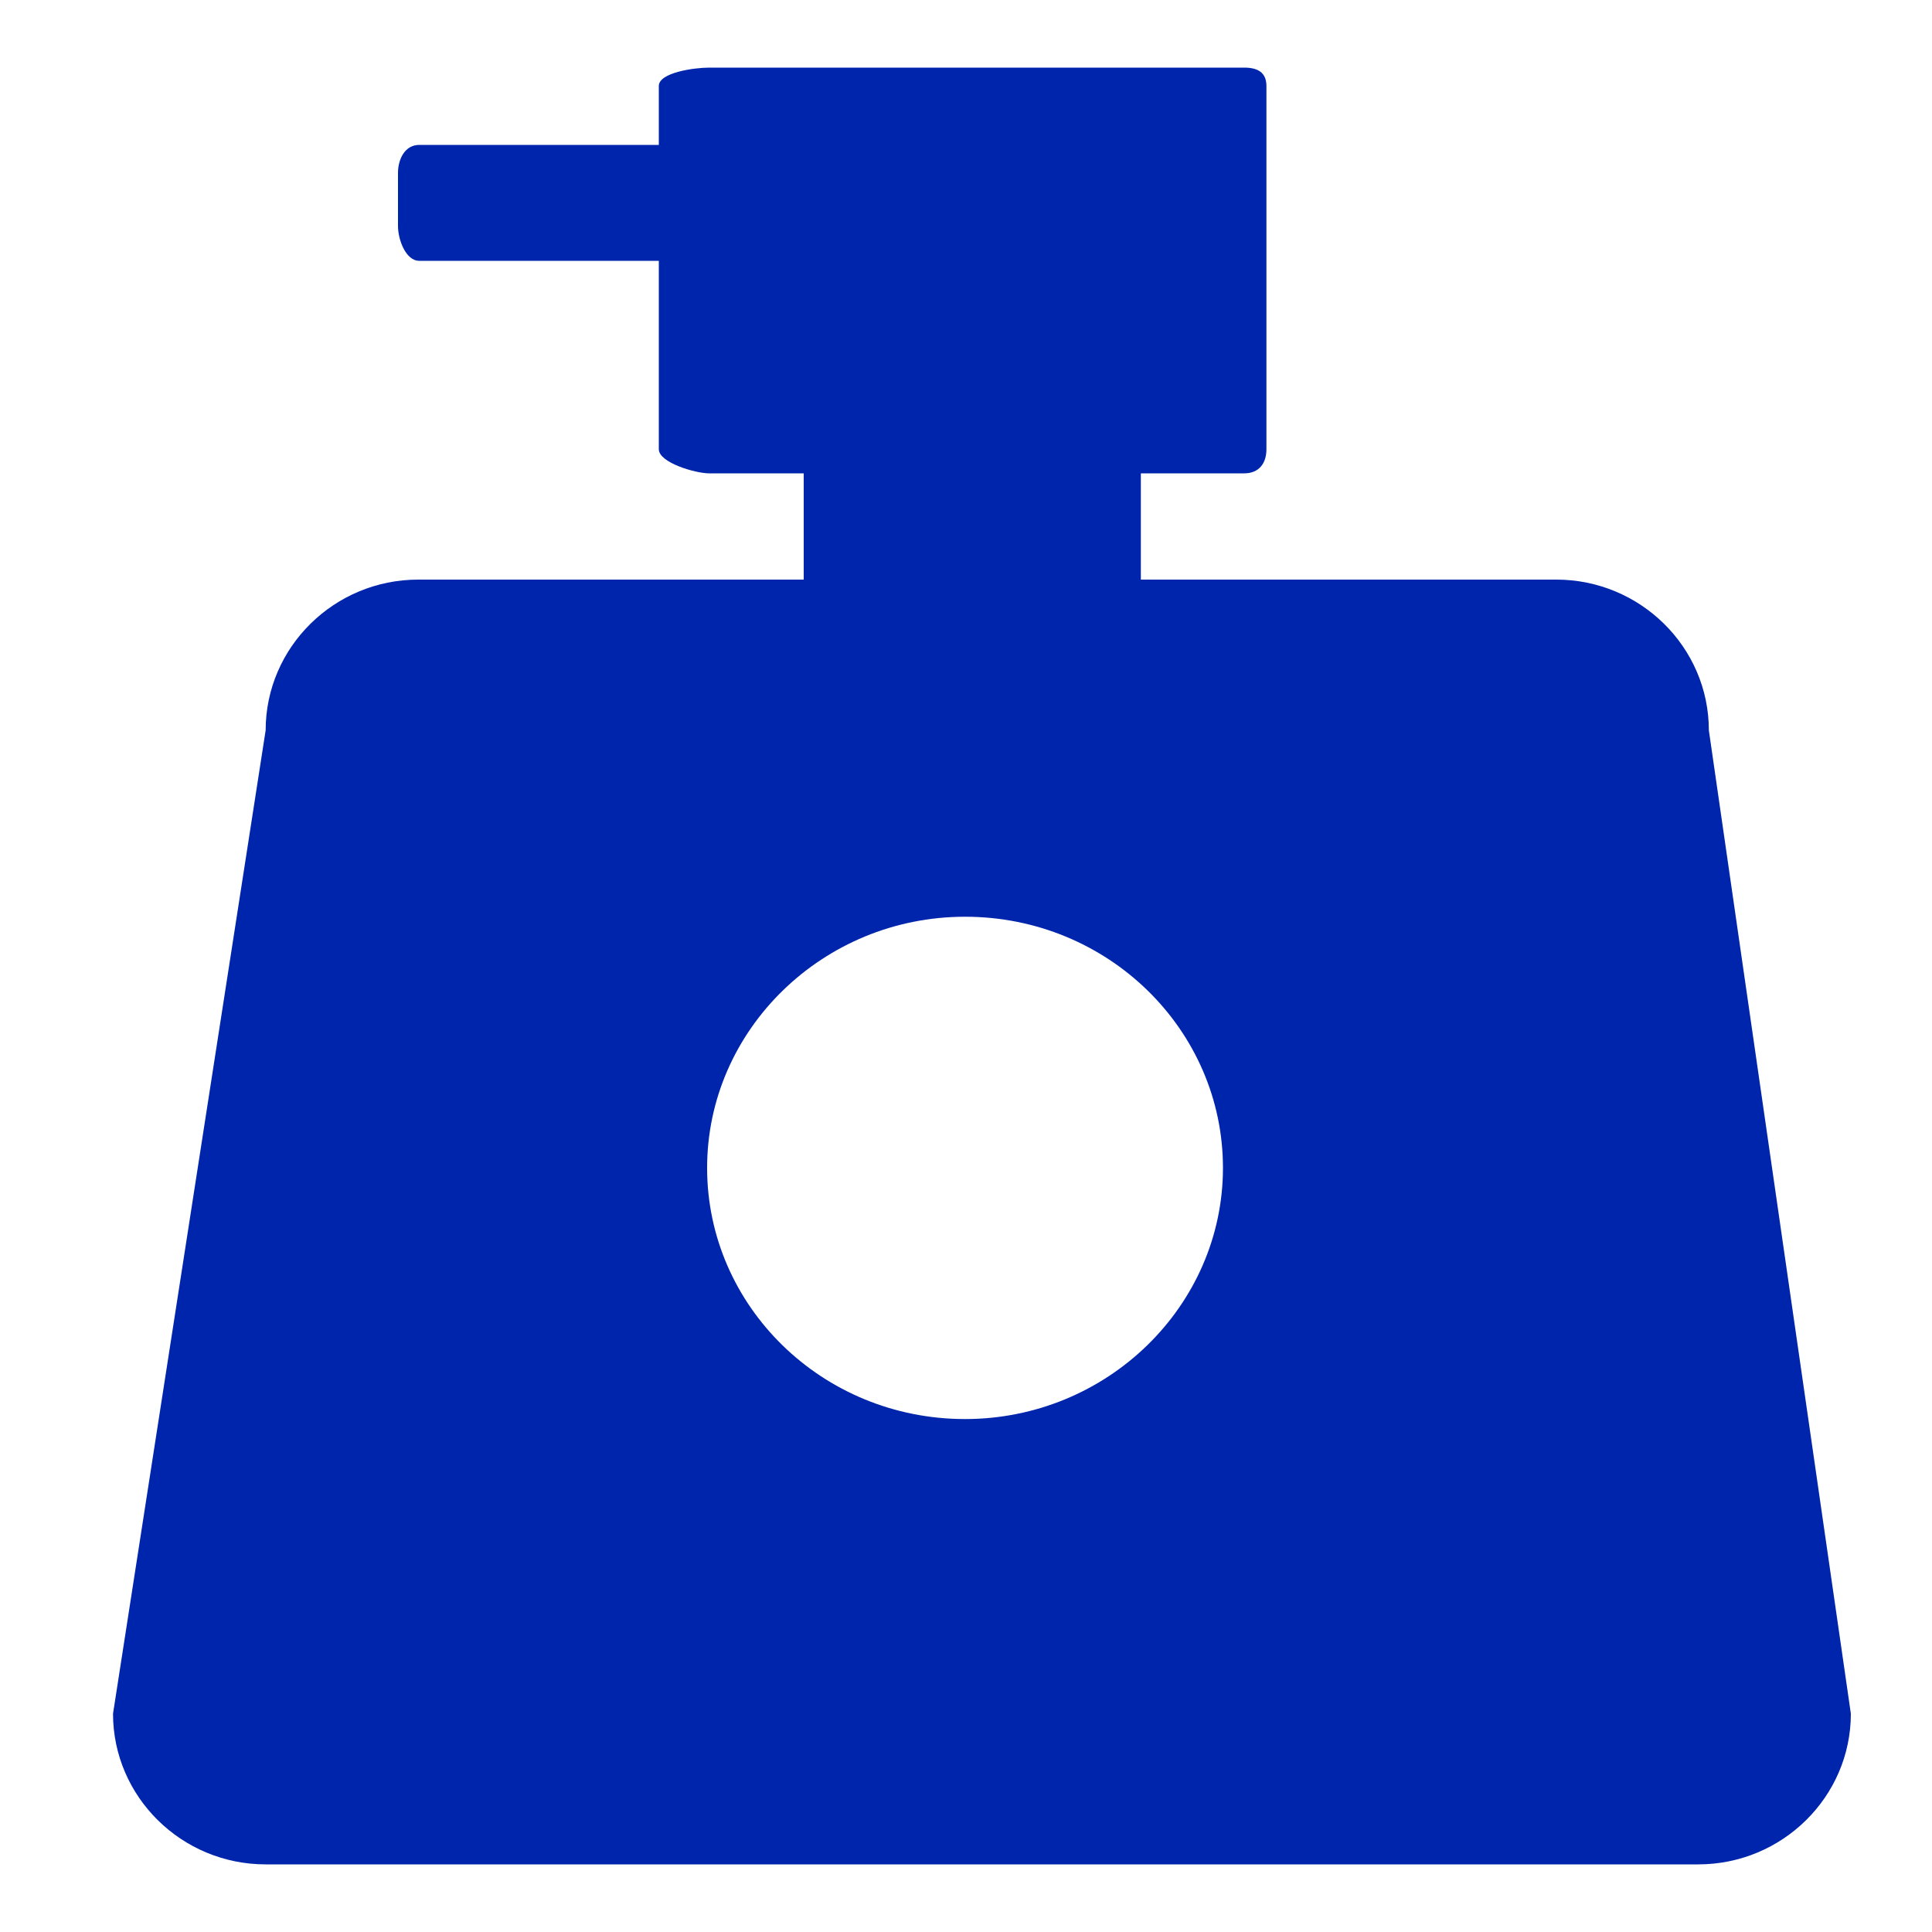 <?xml version="1.0" standalone="no"?>
<!DOCTYPE svg PUBLIC "-//W3C//DTD SVG 1.1//EN" "http://www.w3.org/Graphics/SVG/1.1/DTD/svg11.dtd"><svg t="1749535861846"
	class="icon" viewBox="0 0 1024 1024" version="1.1" xmlns="http://www.w3.org/2000/svg" p-id="64022"
	xmlns:xlink="http://www.w3.org/1999/xlink" width="200" height="200">
	<path
		d="M905.728 387.072c0-44.032-36.352-79.872-80.896-79.872h-220.16V250.88h54.784c7.68 0 11.776-5.12 11.776-12.8V45.568c0-7.168-4.608-9.728-11.776-9.728H375.808c-7.68 0-26.624 2.56-26.624 9.728V76.8H222.208c-7.68 0-11.264 7.68-11.264 14.848v28.16c0 7.168 4.096 18.432 11.264 18.432h126.976v99.84c0 7.168 19.456 12.8 26.624 12.8h50.176v56.32H221.696c-44.544 0-80.896 35.84-80.896 79.872L59.904 908.288c0 44.032 36.352 79.872 80.896 79.872h759.296c44.544 0 80.896-35.84 80.896-79.872L905.728 387.072z m-394.24 365.056c-75.776 0-136.704-59.904-136.704-133.12s61.44-133.12 136.704-133.12c75.776 0 136.704 59.904 136.704 133.12s-61.44 133.12-136.704 133.12z"
		fill="#0025AD" p-id="64023"></path>
</svg>